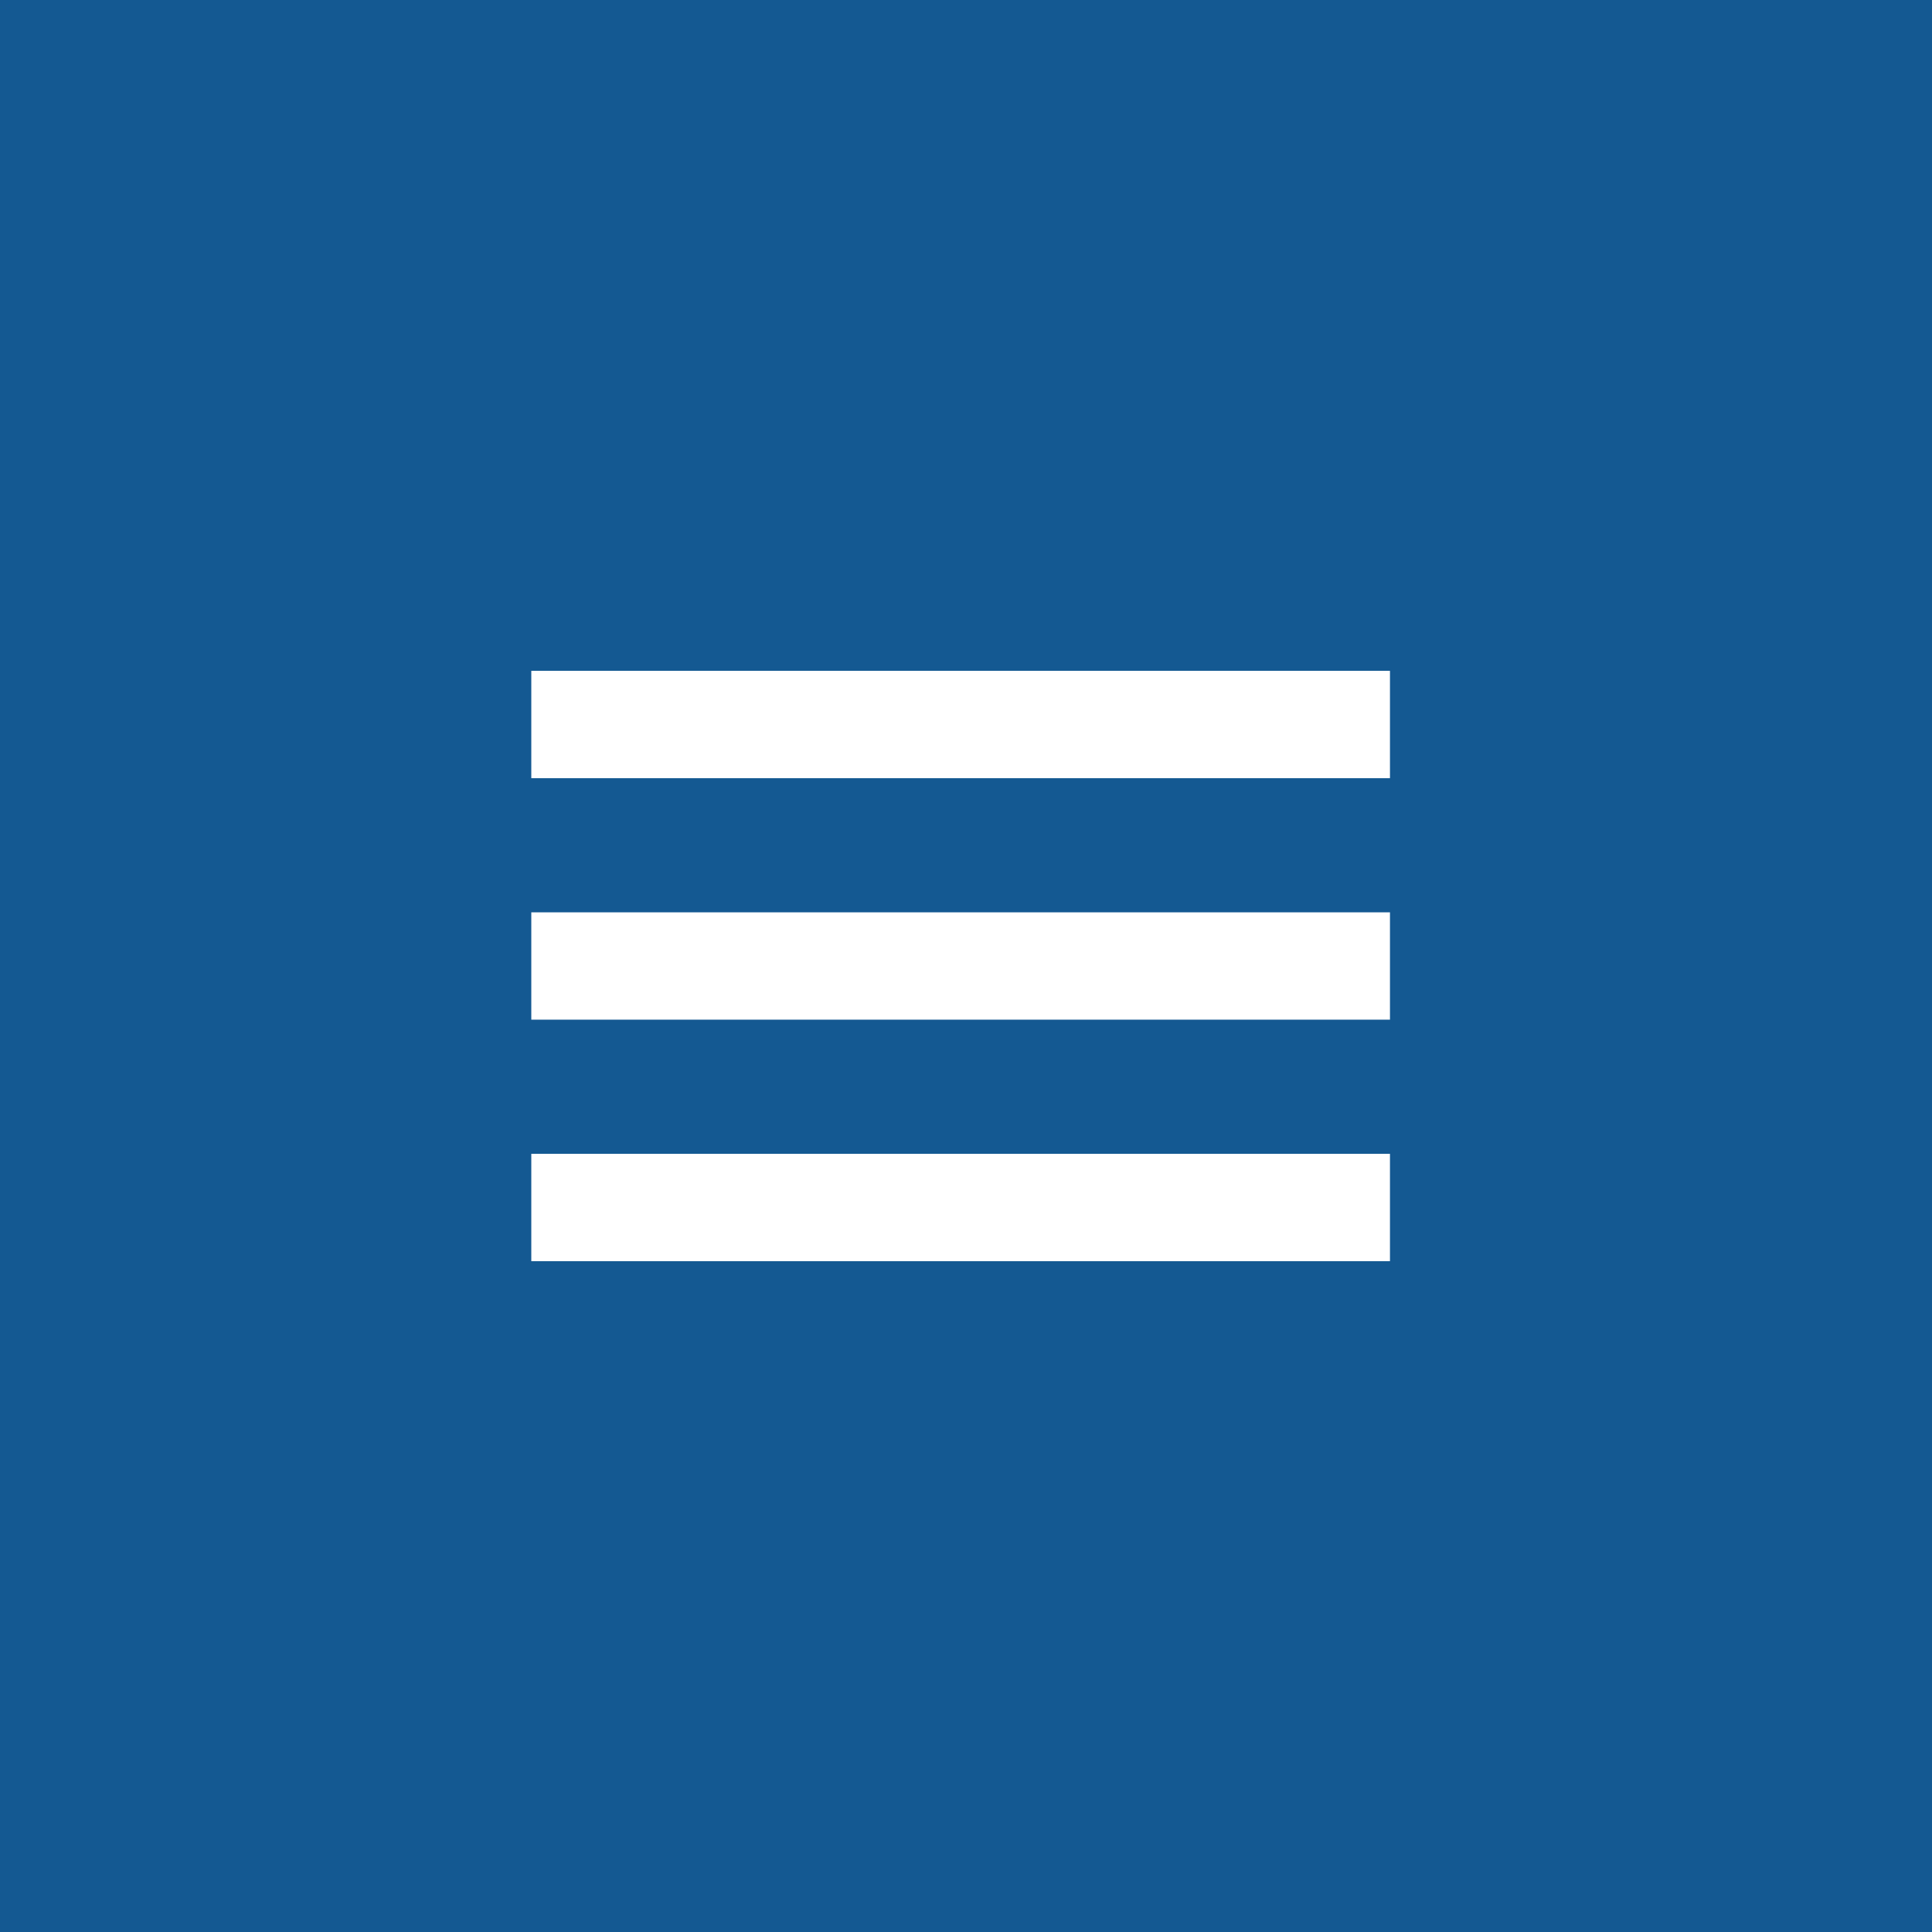 <svg aria-hidden="true" class="svg-icon icon-menu icon-menu-open" xmlns="http://www.w3.org/2000/svg" xmlns:xlink="http://www.w3.org/1999/xlink" viewBox="0 0 72 72" width="70" height="70" xml:space="preserve"><rect role="presentation" fill="#145992" width="72" height="72"/><g role="presentation"><polygon role="presentation" fill="#FFFFFF" points="19.8,43 51.8,43 51.8,47 19.8,47"/><polygon role="presentation" fill="#FFFFFF" points="19.8,34 51.8,34 51.8,38 19.8,38"/><polygon role="presentation" fill="#FFFFFF" points="19.8,25 51.8,25 51.8,29 19.8,29"/></g></svg>